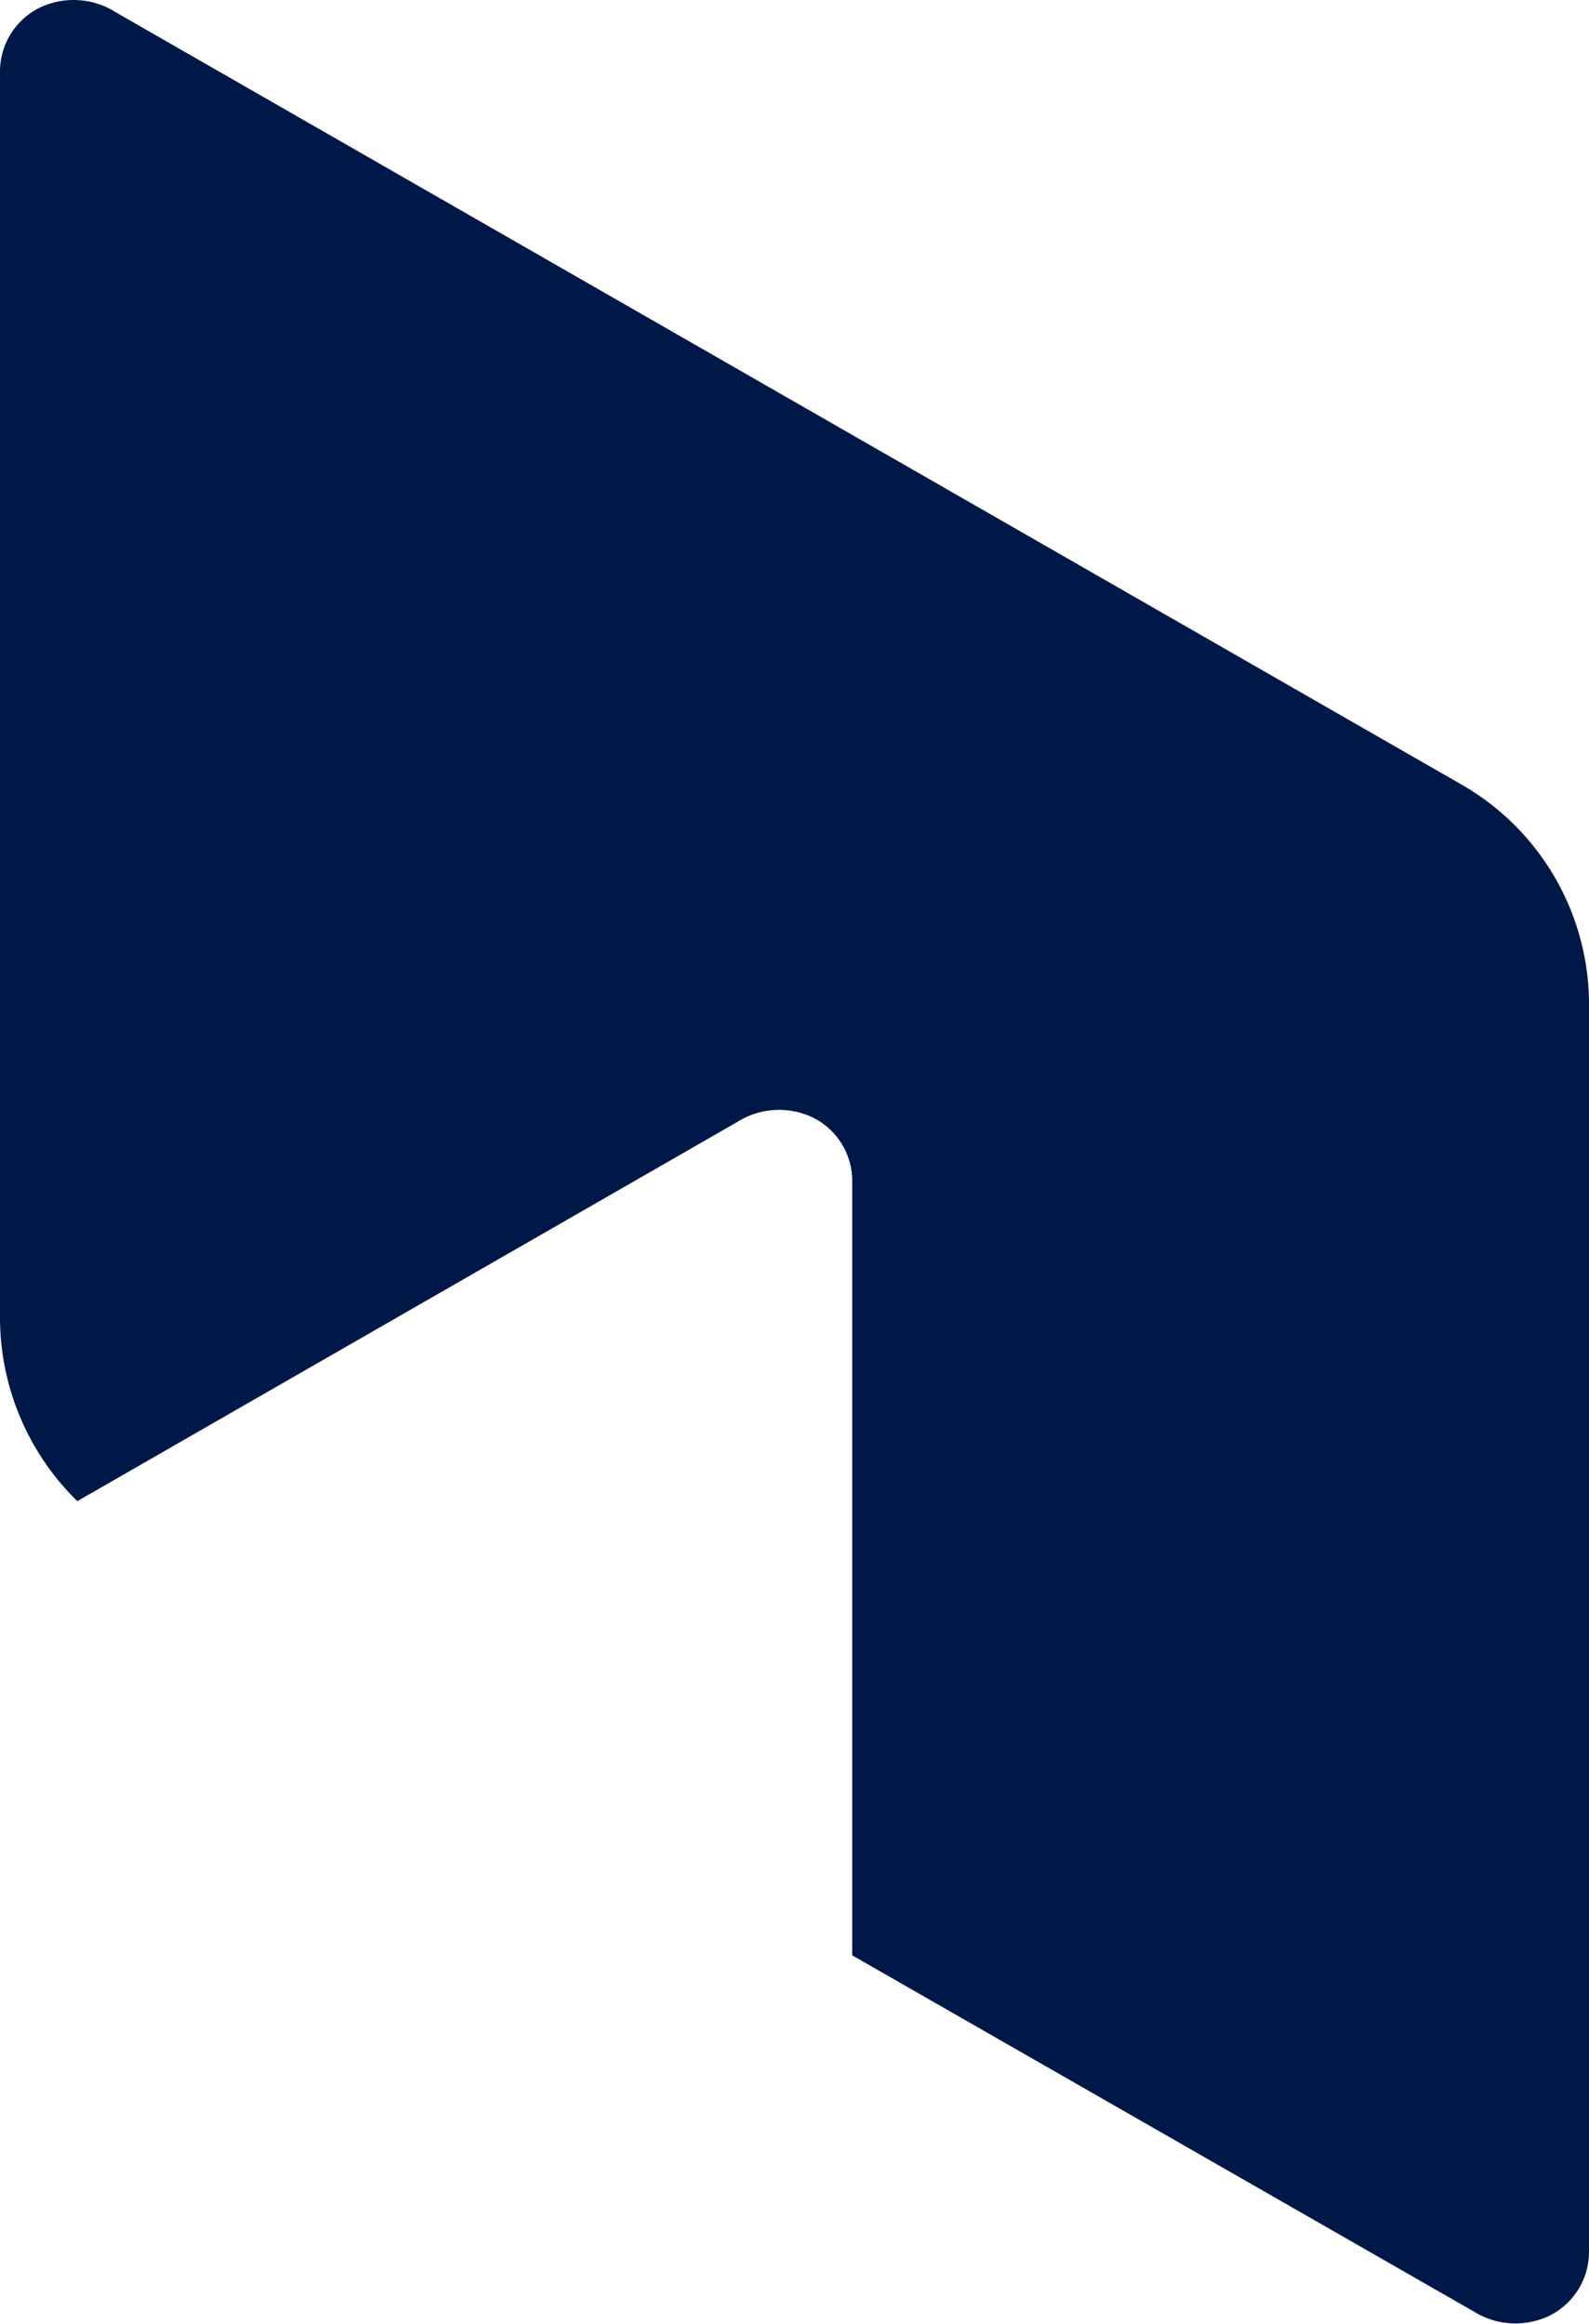 <svg xmlns="http://www.w3.org/2000/svg" viewBox="0 0 74.19 108.52"><defs><style>.cls-1{fill:#001847;fill-rule:evenodd;}</style></defs><g id="Layer_2" data-name="Layer 2"><g id="Layer_1-2" data-name="Layer 1"><path class="cls-1" d="M68.26,36.65,5.4.57A3.67,3.67,0,0,0,1.79.39,3.33,3.33,0,0,0,0,3.42v58a12,12,0,0,0,3.61,8.68L34.43,52.39A3.65,3.65,0,0,1,38,52.21a3.31,3.31,0,0,1,1.79,3v36.1l29,16.62a3.67,3.67,0,0,0,3.61.18,3.33,3.33,0,0,0,1.79-3v-58A11.84,11.84,0,0,0,68.26,36.65Z"/></g></g></svg>